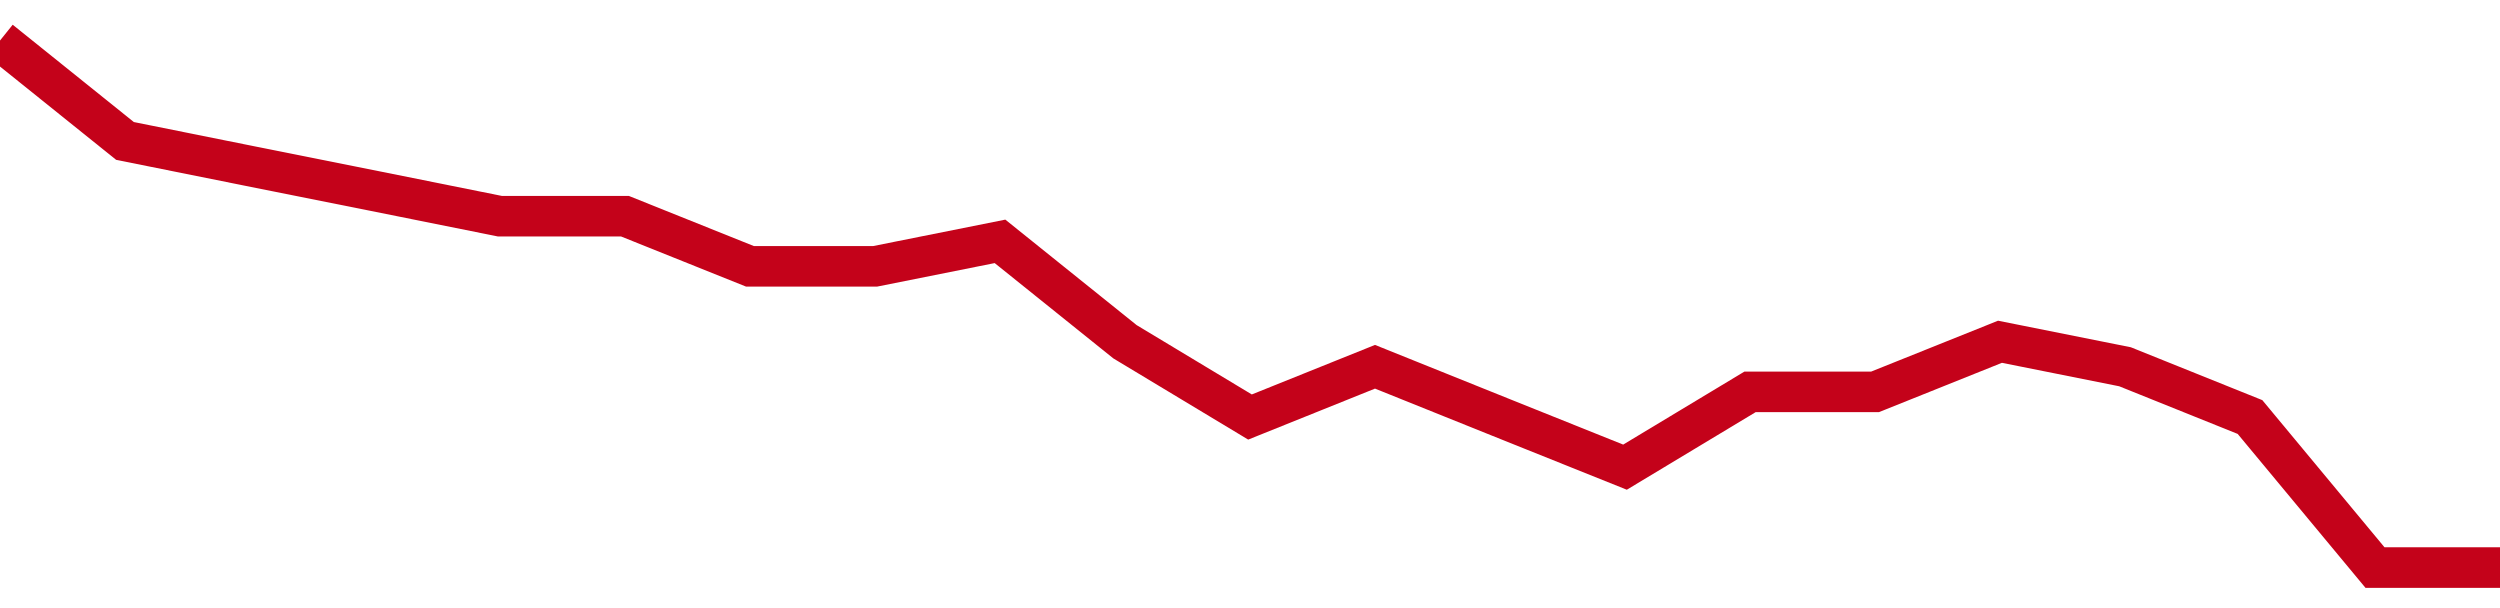 <!-- Generated with https://github.com/jxxe/sparkline/ --><svg viewBox="0 0 185 45" class="sparkline" xmlns="http://www.w3.org/2000/svg"><path class="sparkline--fill" d="M 0 3 L 0 3 L 9.25 10.43 L 18.5 12.29 L 27.75 14.14 L 37 16 L 46.25 16 L 55.5 19.71 L 64.75 19.71 L 74 17.86 L 83.25 25.29 L 92.5 30.86 L 101.75 27.14 L 111 30.86 L 120.25 34.57 L 129.5 29 L 138.75 29 L 148 25.29 L 157.25 27.14 L 166.5 30.86 L 175.75 42 L 185 42 V 45 L 0 45 Z" stroke="none" fill="none" ></path><path class="sparkline--line" d="M 0 3 L 0 3 L 9.25 10.43 L 18.5 12.29 L 27.75 14.14 L 37 16 L 46.25 16 L 55.5 19.71 L 64.75 19.71 L 74 17.86 L 83.25 25.29 L 92.5 30.86 L 101.75 27.14 L 111 30.86 L 120.25 34.57 L 129.5 29 L 138.75 29 L 148 25.29 L 157.25 27.14 L 166.5 30.86 L 175.75 42 L 185 42" fill="none" stroke-width="3" stroke="#C4021A" ></path></svg>